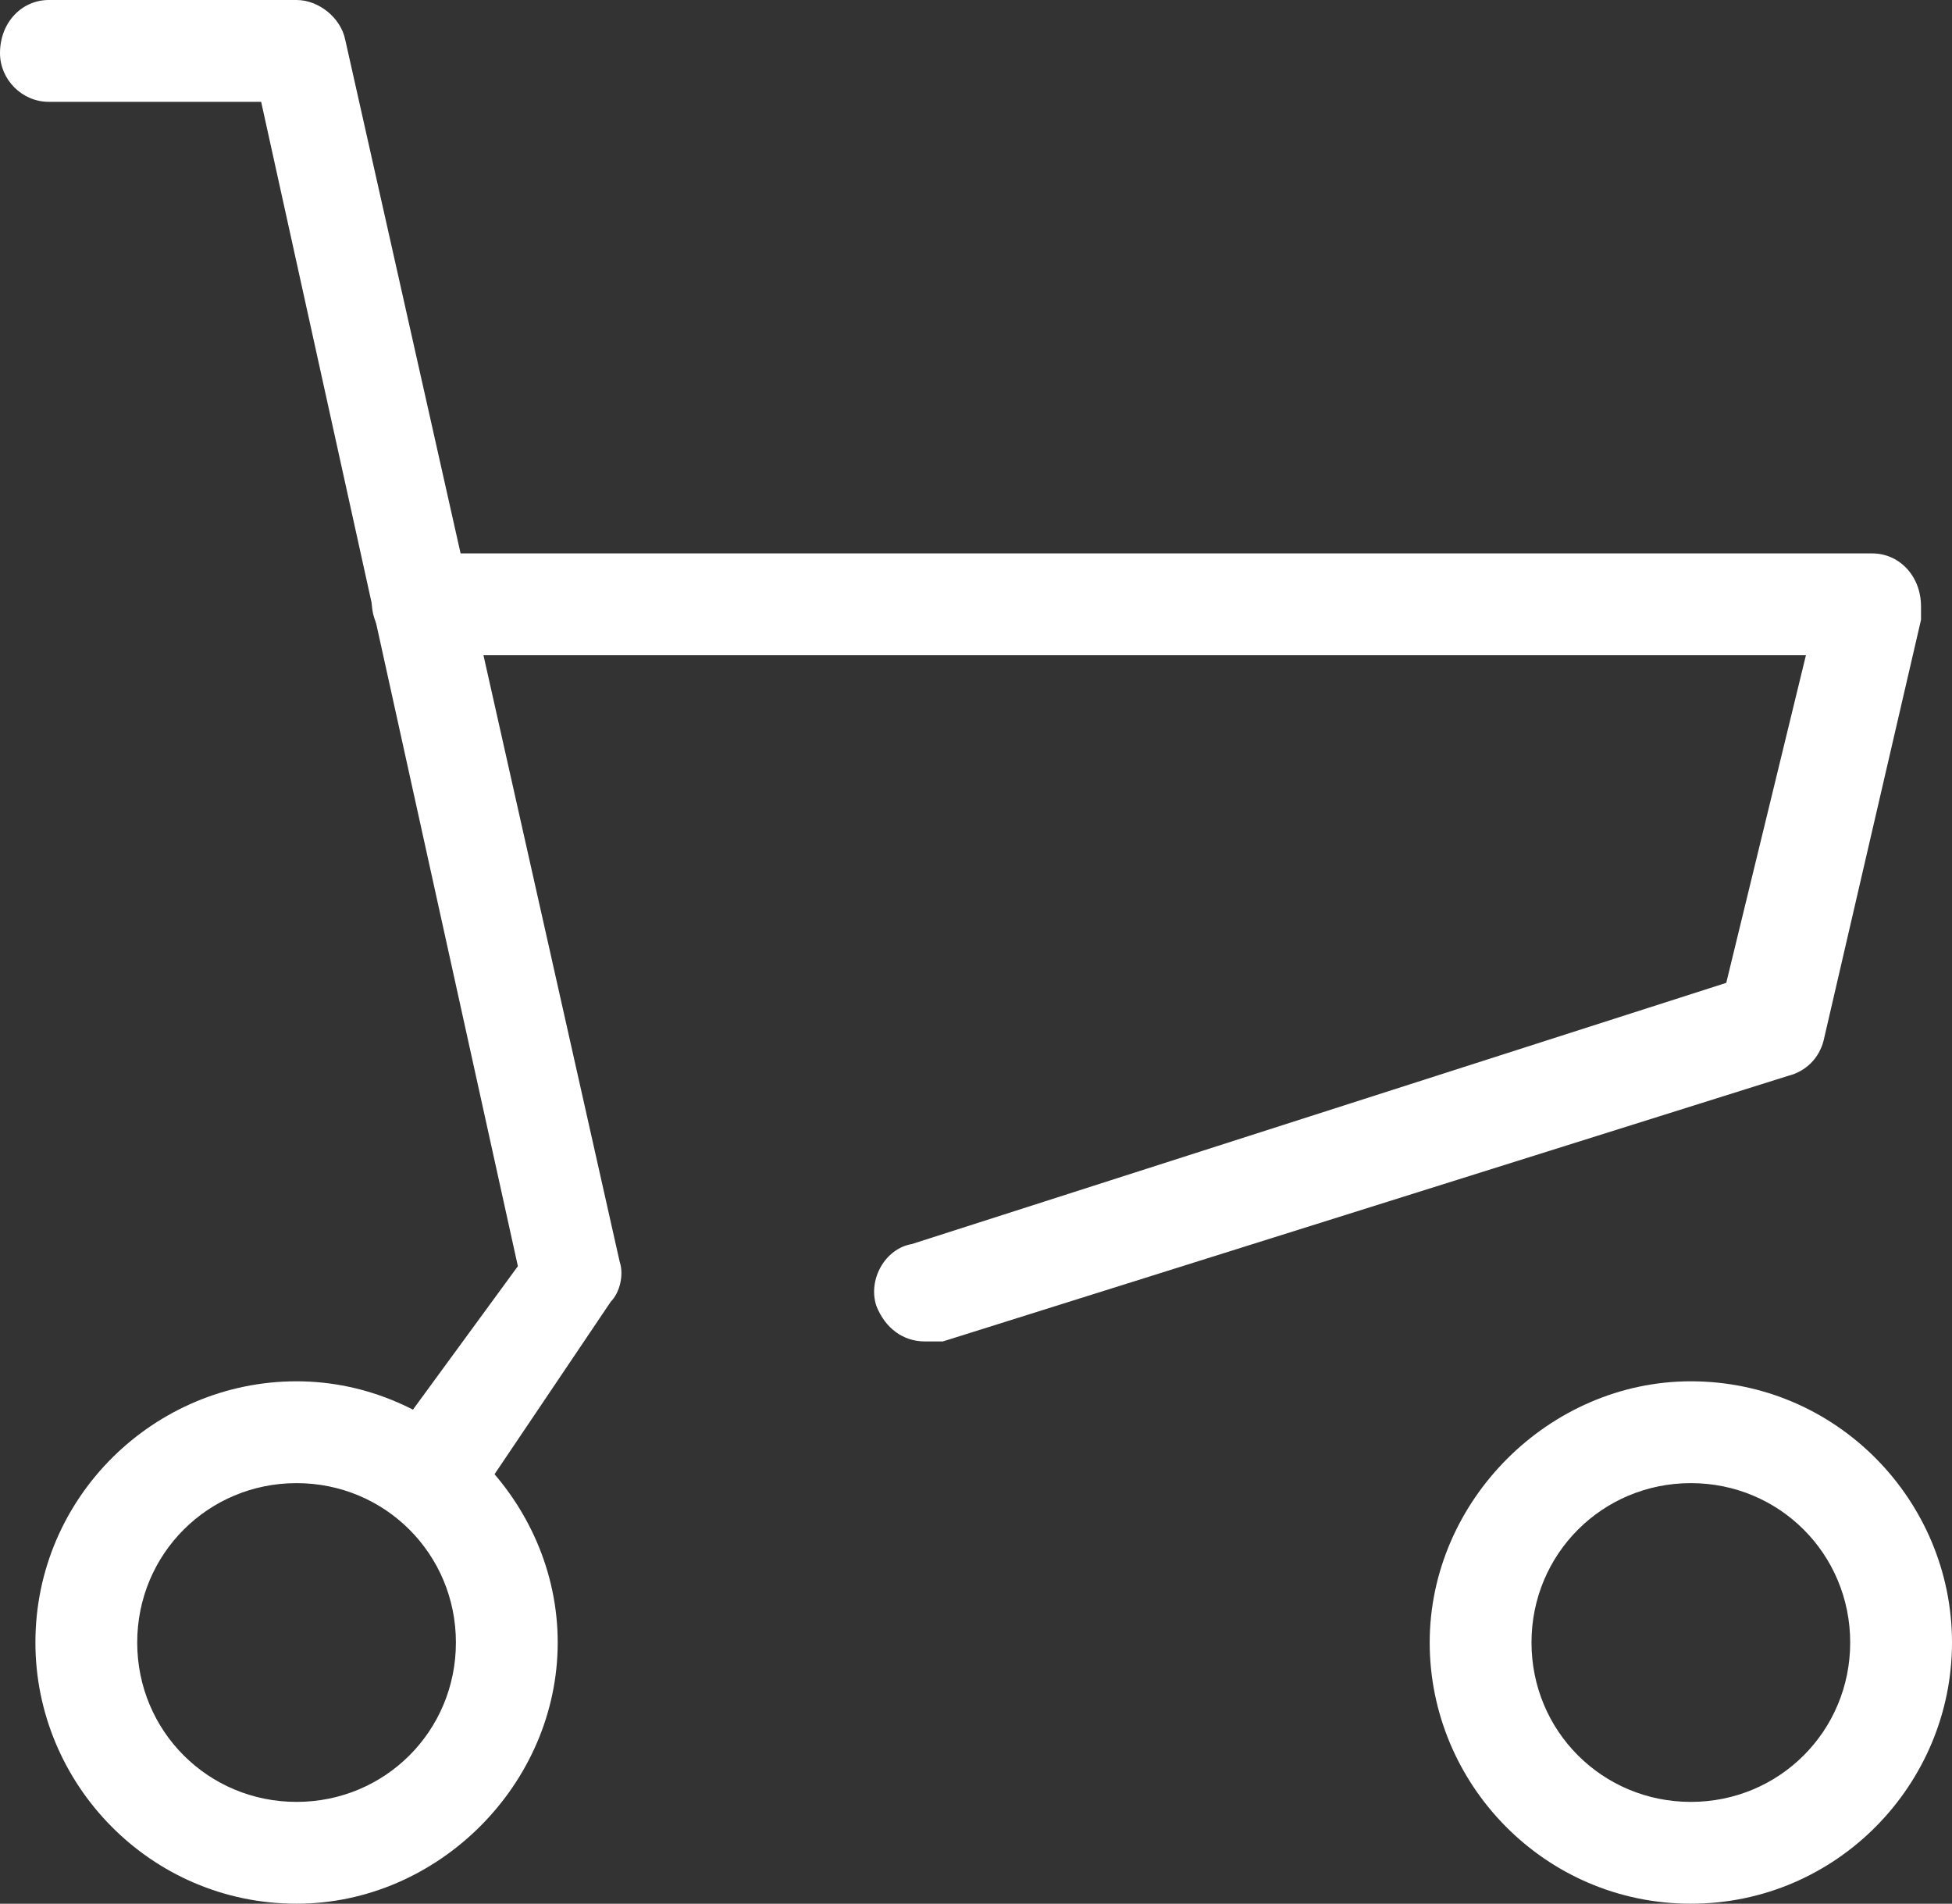 <?xml version="1.0" encoding="utf-8"?>
<!-- Generator: Adobe Illustrator 25.4.3, SVG Export Plug-In . SVG Version: 6.00 Build 0)  -->
<svg version="1.1" id="レイヤー_1" xmlns="http://www.w3.org/2000/svg" xmlns:xlink="http://www.w3.org/1999/xlink" x="0px"
	 y="0px" viewBox="0 0 44.1 43" style="enable-background:new 0 0 44.1 43;" xml:space="preserve">
<rect x="0" y="0" width="44.1" height="43" fill="#333333" stroke="none"/>
<style type="text/css">
	.st0{fill:#FFFFFF;}
</style>
<path class="st0" d="M9.7,34.5c-0.2,0-0.5-0.1-0.7-0.2c-0.5-0.4-0.6-1.1-0.3-1.6c0,0,0,0,0,0l3-4.1L5.9,2.3H1.1C0.5,2.3,0,1.8,0,1.2
	c0,0,0,0,0,0C0,0.5,0.5,0,1.1,0c0,0,0,0,0,0h5.6c0.5,0,1,0.4,1.1,0.9l6.2,27.6c0.1,0.3,0,0.7-0.2,0.9L10.7,34
	C10.4,34.3,10.1,34.5,9.7,34.5z"/>
<path class="st0" d="M20.9,30.3c-0.5,0-0.9-0.3-1.1-0.8c-0.2-0.6,0.2-1.3,0.8-1.4c0,0,0,0,0,0L39,22.2l1.8-7.4H9.6
	c-0.6,0-1.2-0.5-1.2-1.2c0-0.6,0.5-1.1,1.2-1.1h32.7c0.6,0,1.1,0.5,1.1,1.2c0,0.1,0,0.2,0,0.3l-2.2,9.5c-0.1,0.4-0.4,0.7-0.8,0.8
	l-19.1,6C21.1,30.3,21,30.3,20.9,30.3z"/>
<path class="st0" d="M6.7,43c-3.3,0-5.9-2.7-5.9-5.9c0-3.3,2.7-5.9,5.9-5.9s5.9,2.7,5.9,5.9c0,0,0,0,0,0C12.6,40.3,9.9,43,6.7,43z
	 M6.7,33.5c-2,0-3.6,1.6-3.6,3.6s1.6,3.6,3.6,3.6s3.6-1.6,3.6-3.6l0,0C10.3,35.1,8.7,33.5,6.7,33.5L6.7,33.5z"/>
<path class="st0" d="M38.2,43c-3.3,0-5.9-2.7-5.9-5.9s2.7-5.9,5.9-5.9c3.3,0,5.9,2.7,5.9,5.9l0,0C44.1,40.3,41.5,43,38.2,43z
	 M38.2,33.5c-2,0-3.6,1.6-3.6,3.6s1.6,3.6,3.6,3.6s3.6-1.6,3.6-3.6l0,0C41.8,35.1,40.2,33.5,38.2,33.5L38.2,33.5z"/>
</svg>
